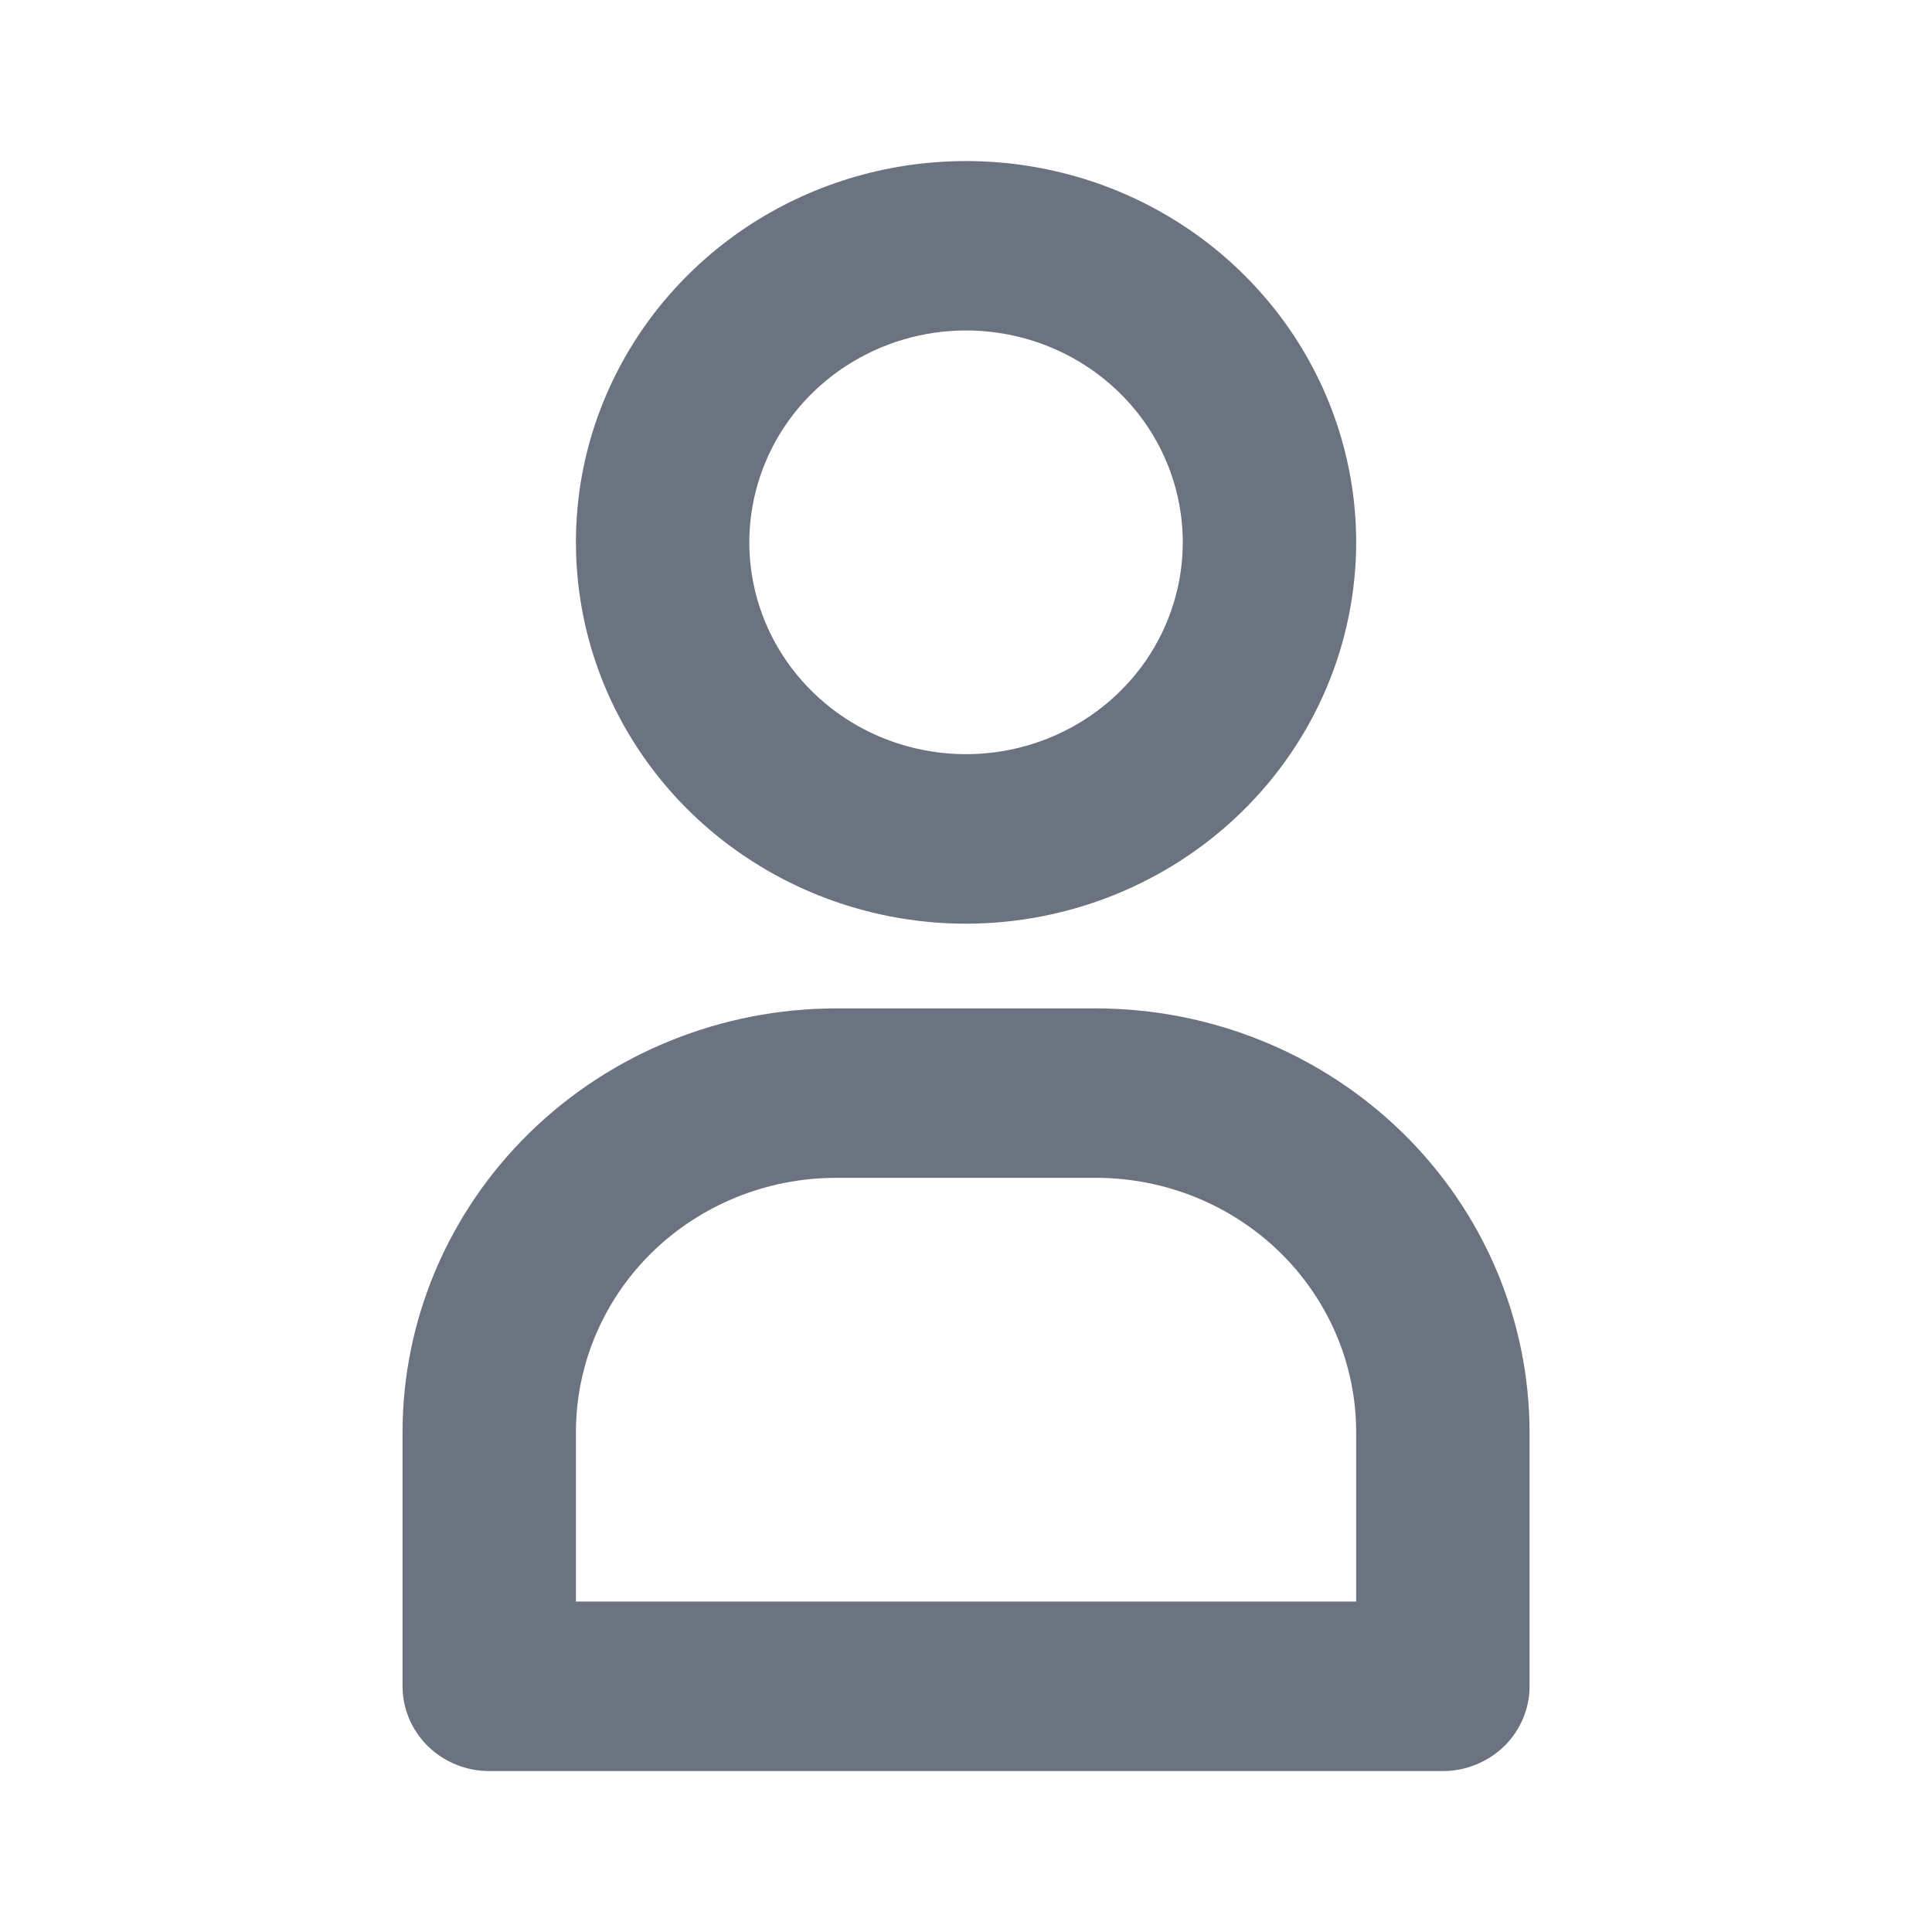 <svg width="20" height="20" viewBox="0 0 20 20" fill="none" xmlns="http://www.w3.org/2000/svg">
<path d="M10 9.562C9.202 9.562 8.421 9.33 7.757 8.896C7.093 8.463 6.575 7.846 6.269 7.125C5.964 6.404 5.884 5.61 6.039 4.844C6.195 4.079 6.58 3.375 7.145 2.823C7.709 2.271 8.429 1.895 9.212 1.743C9.996 1.591 10.808 1.669 11.546 1.967C12.284 2.266 12.914 2.772 13.358 3.421C13.802 4.07 14.039 4.834 14.039 5.614C14.038 6.661 13.612 7.664 12.855 8.404C12.098 9.144 11.071 9.561 10 9.562ZM10 3.421C9.557 3.421 9.123 3.55 8.754 3.791C8.385 4.032 8.097 4.374 7.928 4.775C7.758 5.176 7.713 5.617 7.8 6.042C7.886 6.468 8.1 6.858 8.414 7.165C8.728 7.472 9.127 7.681 9.563 7.765C9.998 7.85 10.449 7.806 10.859 7.64C11.269 7.474 11.619 7.193 11.866 6.833C12.112 6.472 12.244 6.048 12.244 5.614C12.244 5.033 12.008 4.475 11.587 4.064C11.166 3.652 10.595 3.421 10 3.421Z" fill="#6B7280"/>
<path d="M14.936 18.334H5.064C4.826 18.334 4.598 18.241 4.43 18.077C4.262 17.912 4.167 17.689 4.167 17.456V14.825C4.168 13.662 4.642 12.547 5.483 11.725C6.324 10.903 7.465 10.44 8.654 10.439H11.347C12.536 10.44 13.677 10.903 14.518 11.725C15.359 12.547 15.832 13.662 15.834 14.825V17.456C15.834 17.689 15.739 17.912 15.571 18.077C15.402 18.241 15.174 18.334 14.936 18.334ZM5.962 16.579H14.039V14.825C14.039 14.127 13.755 13.458 13.25 12.964C12.745 12.471 12.06 12.193 11.347 12.193H8.654C7.94 12.193 7.255 12.471 6.75 12.964C6.246 13.458 5.962 14.127 5.962 14.825V16.579Z" fill="#6B7280"/>
</svg>
